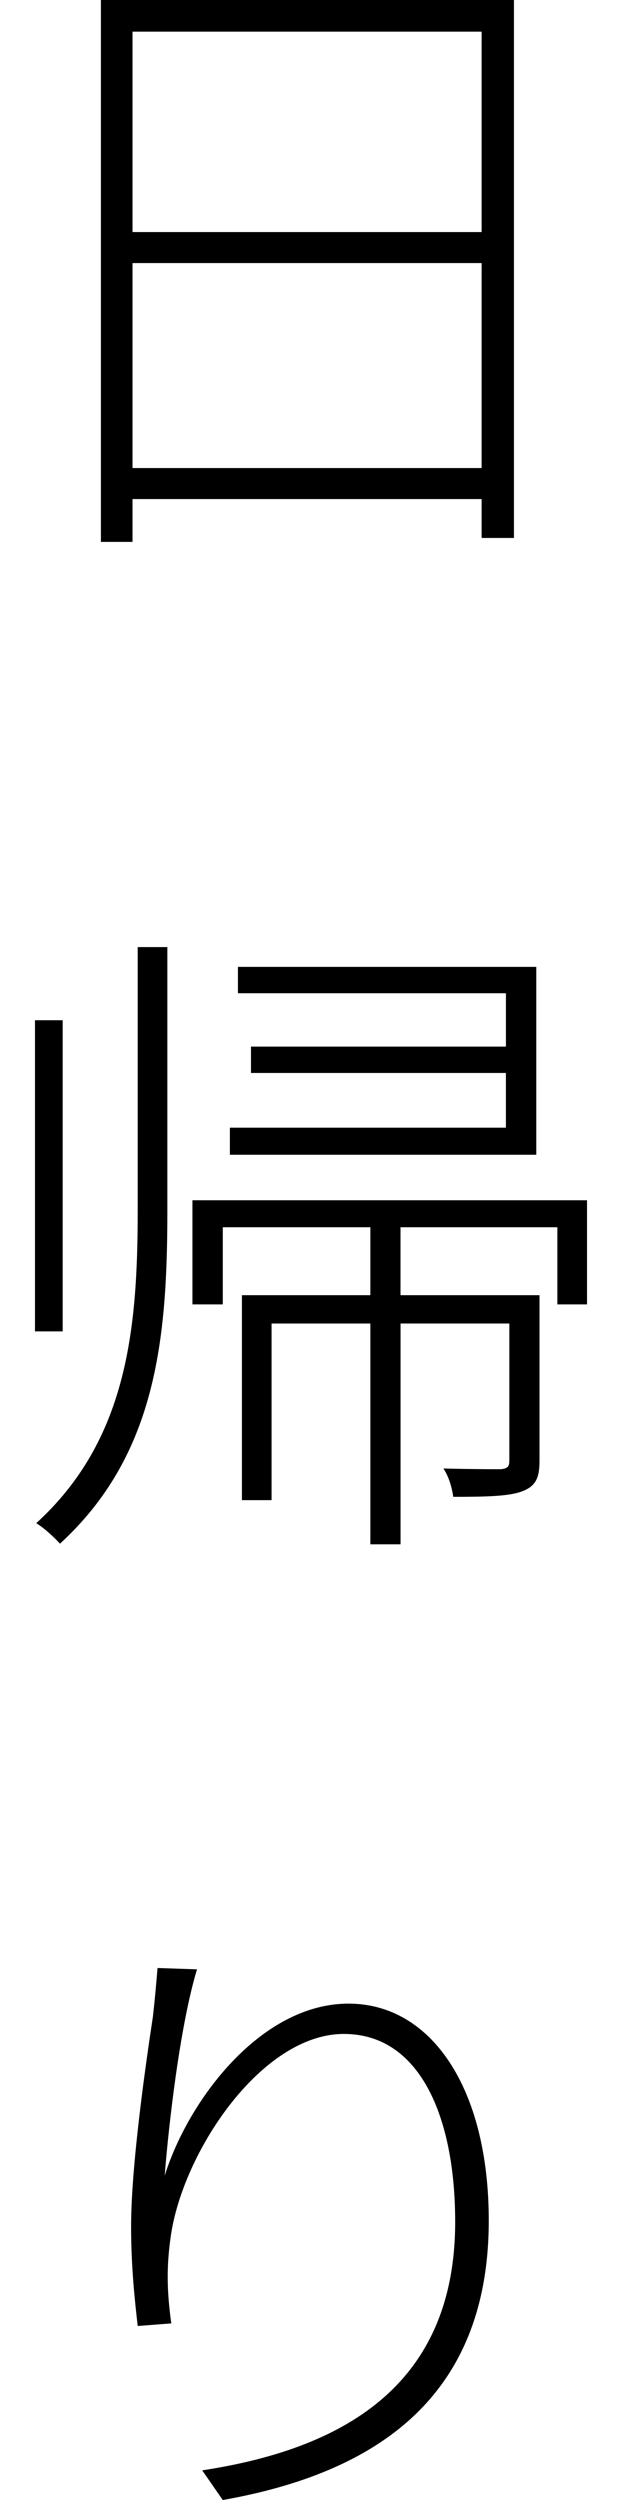 <?xml version="1.0" encoding="utf-8"?>
<!-- Generator: Adobe Illustrator 26.0.3, SVG Export Plug-In . SVG Version: 6.00 Build 0)  -->
<svg version="1.1" id="レイヤー_1" xmlns="http://www.w3.org/2000/svg" xmlns:xlink="http://www.w3.org/1999/xlink" x="0px"
	 y="0px" viewBox="0 0 34 136.558" style="enable-background:new 0 0 34 136.558;" xml:space="preserve">
<style type="text/css">
	.st0{fill:#000000;}
</style>
<g>
	<path class="st0" d="M28.094,0v29.385h-1.768v-2.124H7.244V29.6H5.516V0H28.094z M7.244,1.729v10.947h19.082V1.729H7.244z
		 M26.326,25.566V14.37H7.244v11.196H26.326z"/>
	<path class="st0" d="M3.426,72.725H1.912V55.728h1.514V72.725z M7.527,51.733h1.621v14.438c0,7.095-0.645,13.359-5.869,18.149
		c-0.293-0.322-0.869-0.864-1.299-1.118c4.932-4.497,5.547-10.479,5.547-17.031V51.733z M32.088,65.562v5.688h-1.621v-4.214h-8.574
		v3.711h7.598v9.038c0,0.898-0.176,1.367-0.898,1.655c-0.684,0.288-1.943,0.322-3.818,0.322c-0.068-0.503-0.244-1.113-0.537-1.548
		c1.621,0.039,2.734,0.039,3.135,0.039c0.391-0.039,0.469-0.146,0.469-0.508v-7.451h-5.947v12.061h-1.65V72.295h-5.4v9.648h-1.621
		V70.747h7.021v-3.711h-8.066v4.214h-1.66v-5.688H32.088z M29.314,63.076H12.566v-1.479h15.088v-2.988H13.719v-1.44h13.936v-2.915
		H13.006v-1.44h16.309V63.076z"/>
	<path class="st0" d="M9.002,118.843c1.299-4.146,5.264-9.399,10.049-9.399c4.541,0,7.666,4.644,7.666,11.846
		c0,9.688-6.191,13.794-14.541,15.269l-1.123-1.621c7.568-1.152,13.828-4.536,13.828-13.574c0-5.693-1.904-10.264-6.084-10.264
		c-4.531,0-8.857,6.519-9.473,11.128c-0.215,1.548-0.215,2.842,0.039,4.683l-1.836,0.142c-0.146-1.294-0.361-3.169-0.361-5.439
		c0-3.384,0.83-9.072,1.191-11.45c0.107-0.938,0.176-1.729,0.254-2.666l2.158,0.073C9.832,110.664,9.217,116.104,9.002,118.843z"/>
</g>
</svg>
